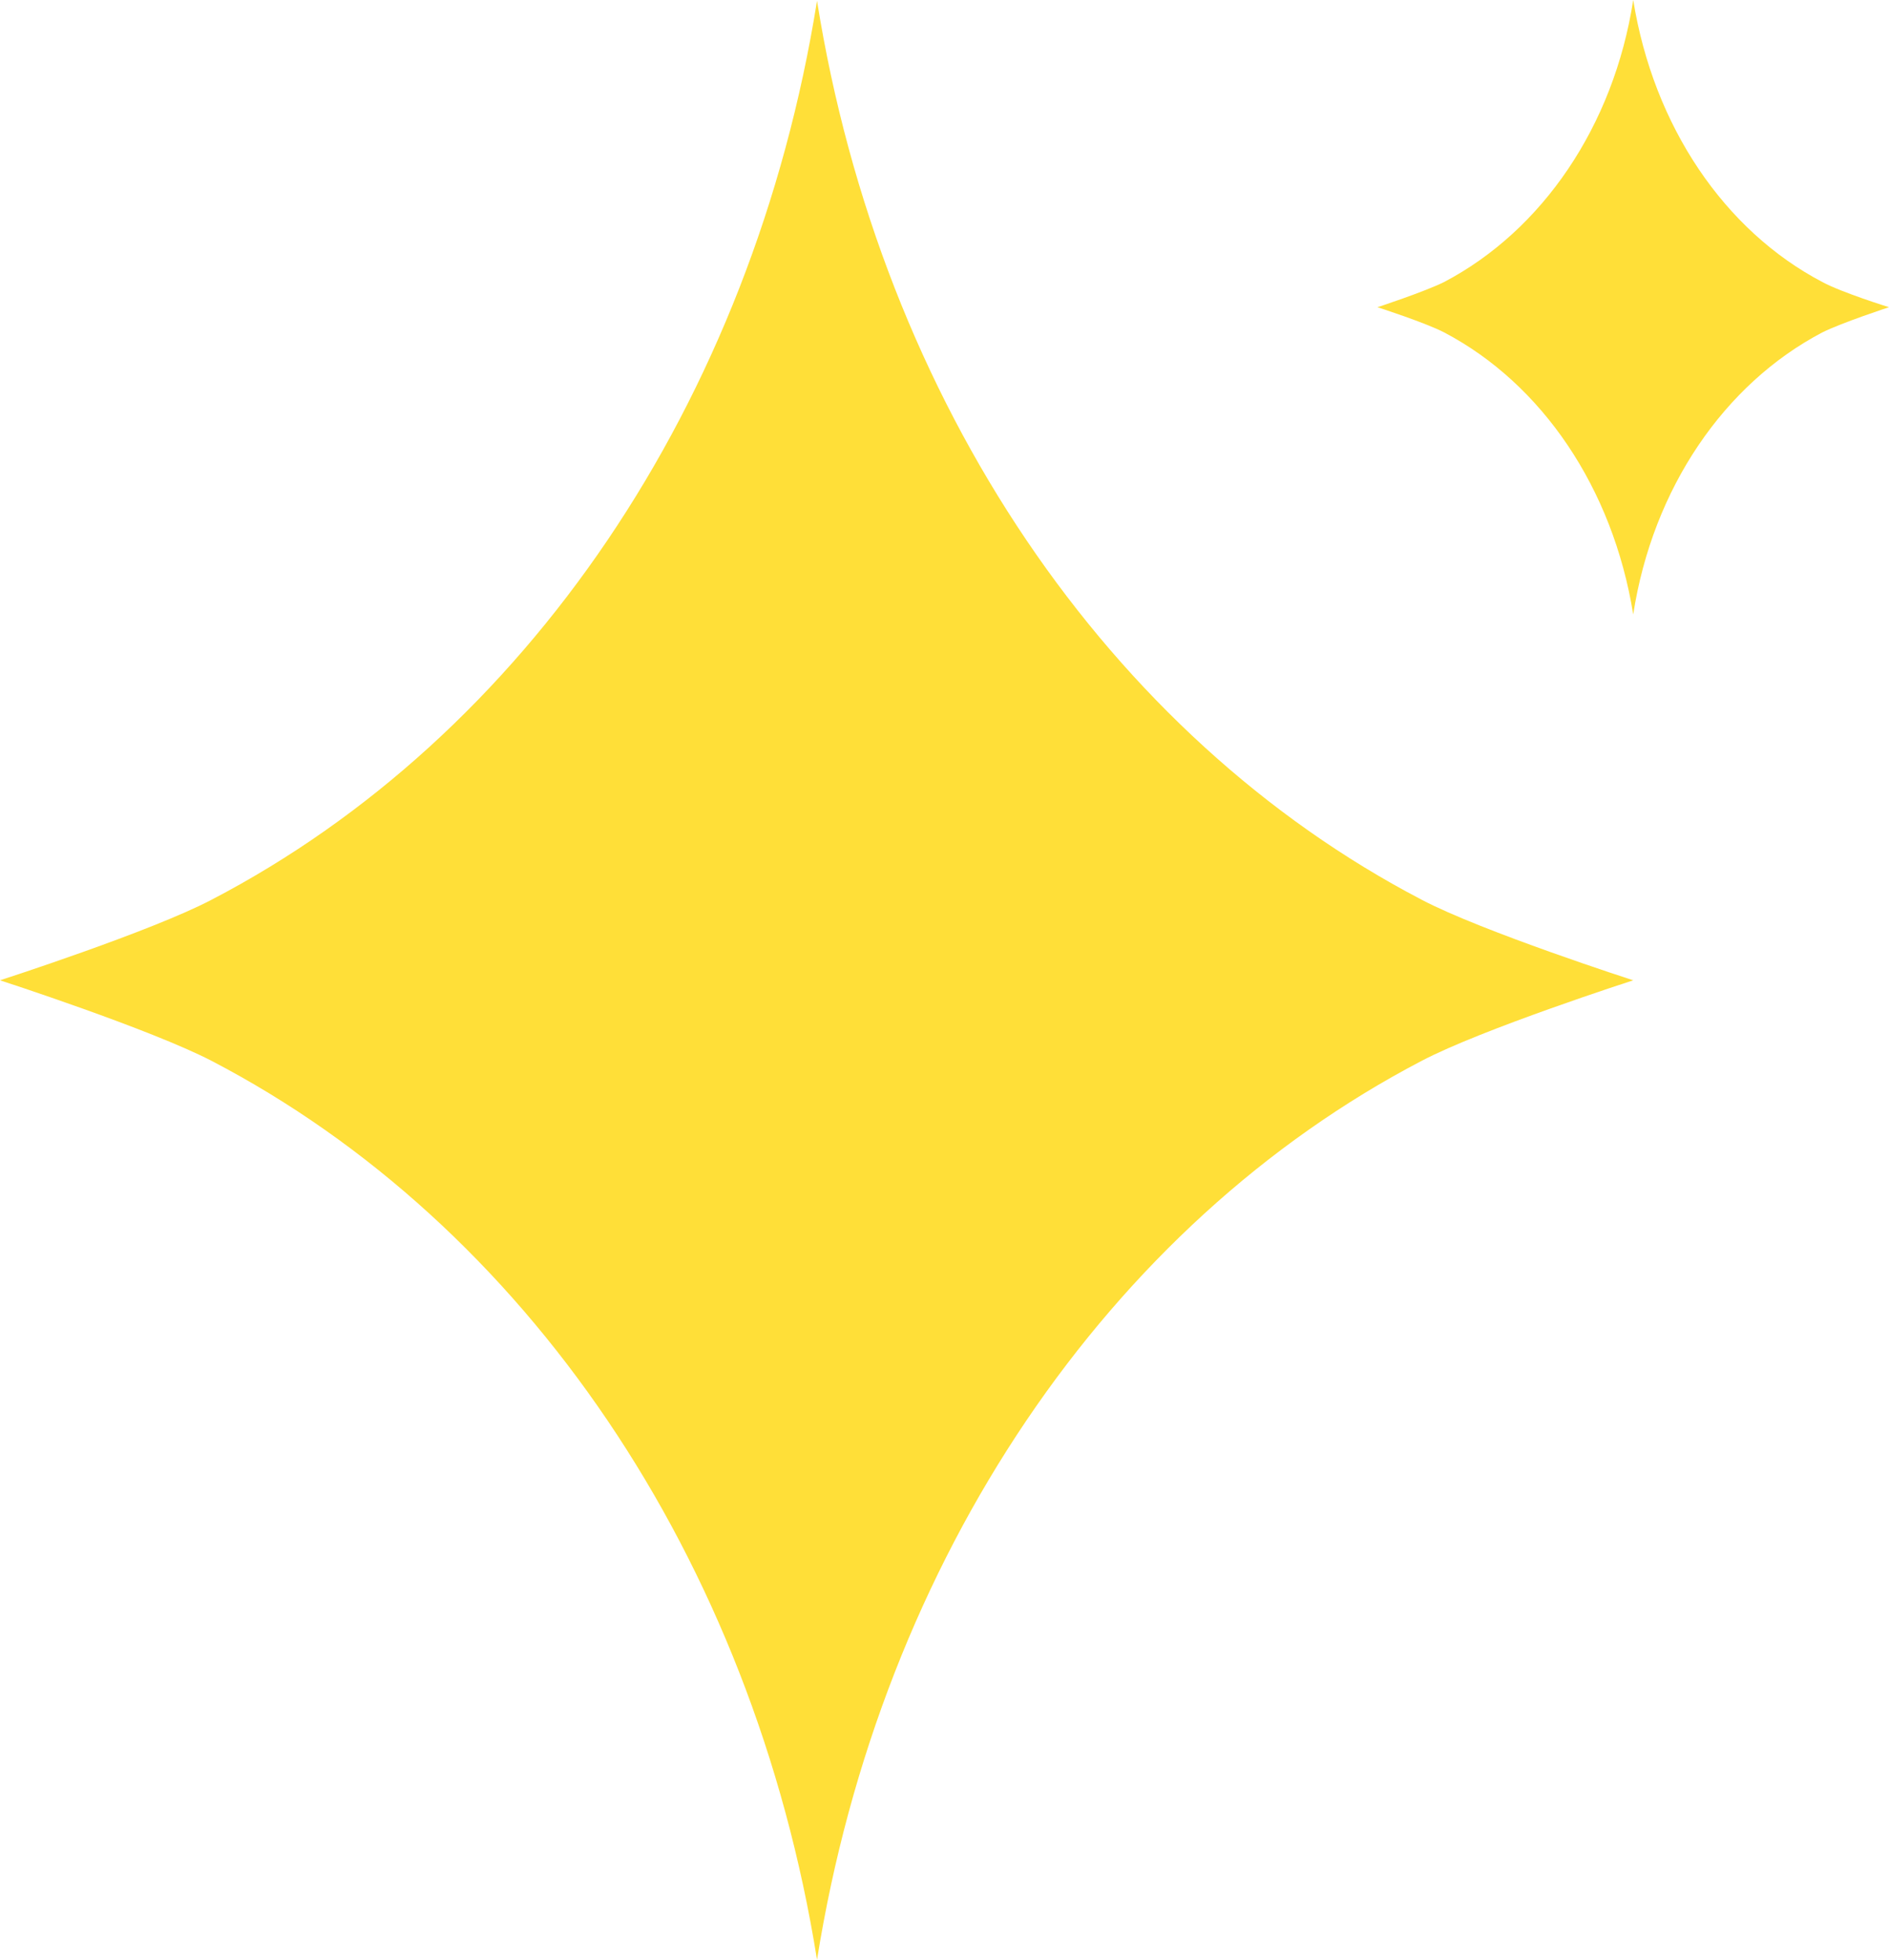 <?xml version="1.0" encoding="UTF-8" standalone="no"?><svg xmlns="http://www.w3.org/2000/svg" xmlns:xlink="http://www.w3.org/1999/xlink" fill="#000000" height="240.5" preserveAspectRatio="xMidYMid meet" version="1" viewBox="0.0 -0.1 231.9 240.5" width="231.9" zoomAndPan="magnify"><g id="change1_1"><path d="M200.5,120.2c0,0-18.6,6-26,9.9c-38.3,20-66.3,60.9-74.2,110.3C92.4,191,64.4,150.1,26,130.1 c-7.5-3.9-26-9.9-26-9.9s18.6-6,26-9.9C64.4,90.3,92.4,49.4,100.3,0c7.9,49.4,35.9,90.3,74.2,110.3 C181.9,114.2,200.5,120.2,200.5,120.2z" fill="#ffdf38"/></g><g id="change1_2"><path d="M231.9,37.6c0,0-5.8,1.9-8.2,3.1c-12,6.3-20.8,19.1-23.2,34.6C198,59.8,189.3,47,177.3,40.7 c-2.3-1.2-8.2-3.1-8.2-3.1s5.8-1.9,8.2-3.1c12-6.3,20.8-19.1,23.2-34.6c2.5,15.5,11.2,28.3,23.2,34.6 C226.1,35.8,231.9,37.6,231.9,37.6z" fill="#ffdf38"/></g></svg>